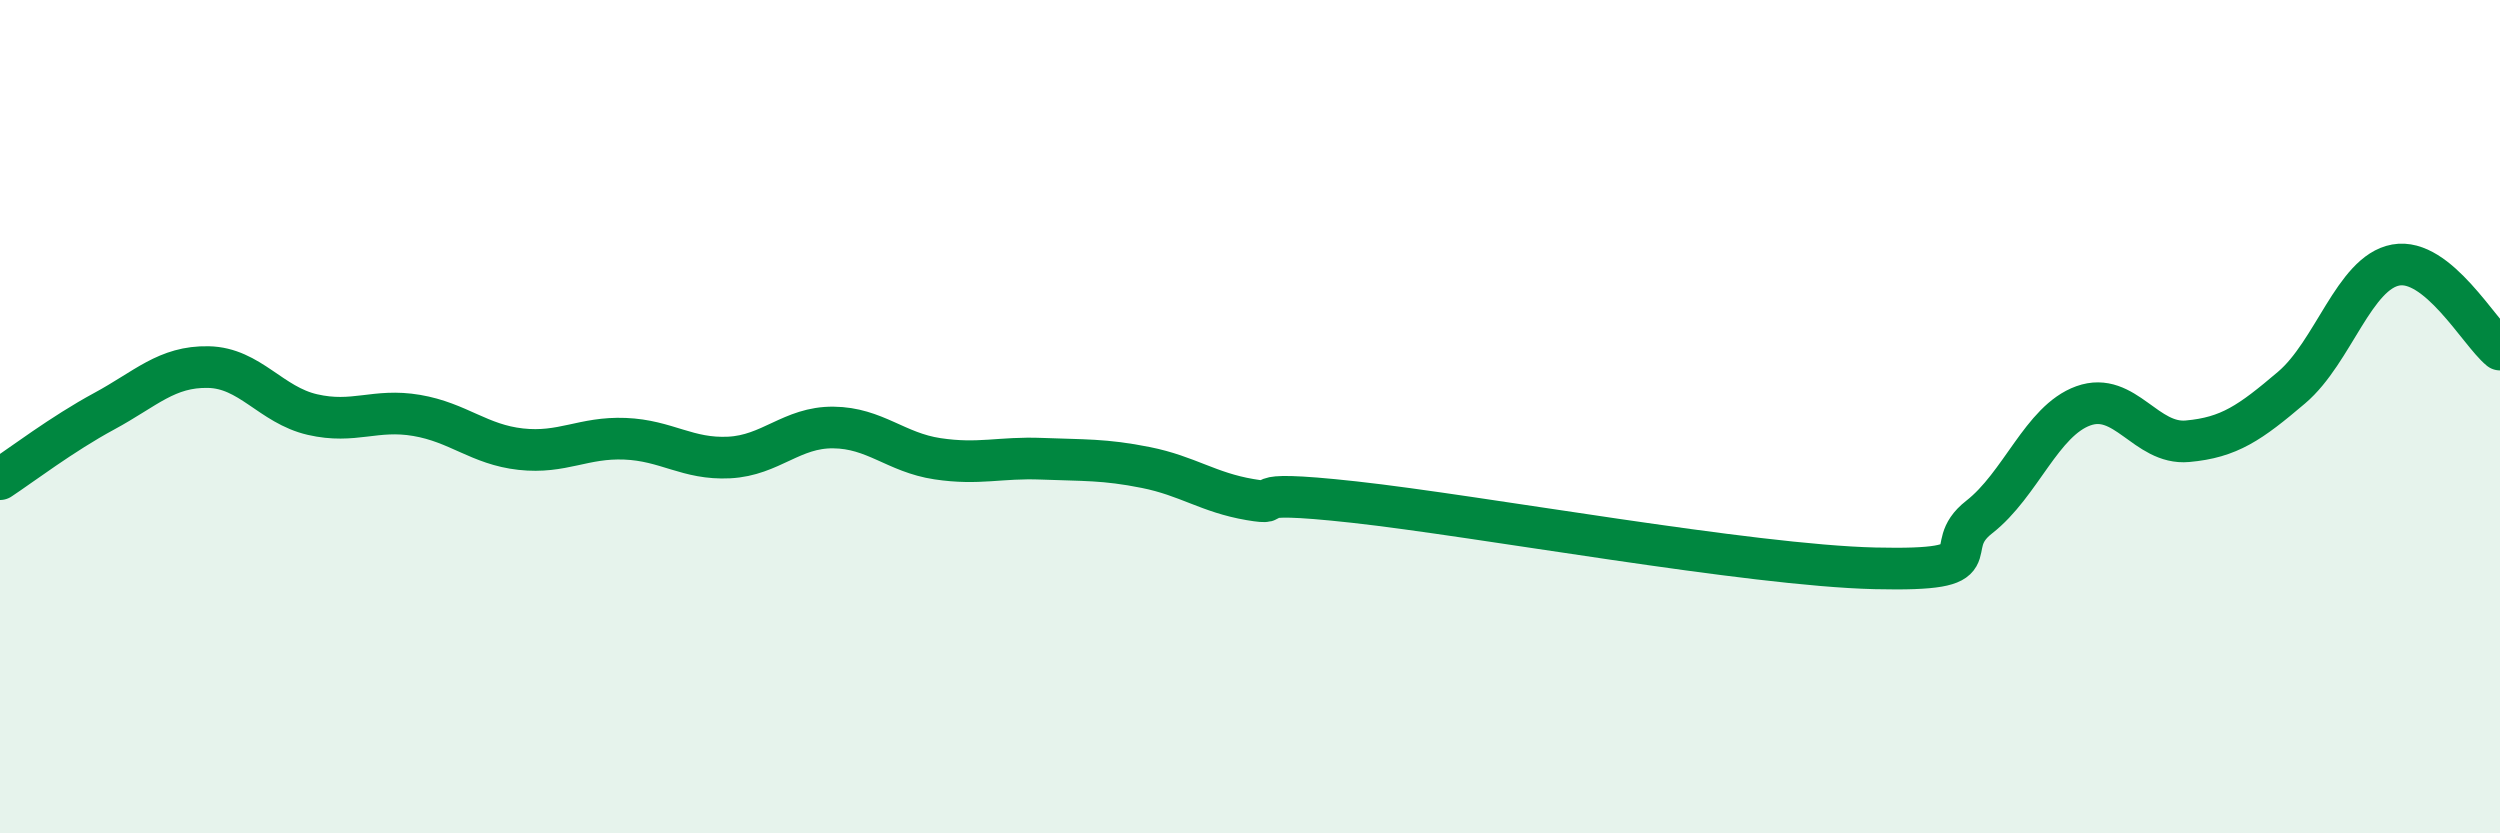 
    <svg width="60" height="20" viewBox="0 0 60 20" xmlns="http://www.w3.org/2000/svg">
      <path
        d="M 0,11.5 C 0.5,11.17 1.5,10.41 2.5,9.87 C 3.5,9.33 4,8.79 5,8.81 C 6,8.83 6.5,9.72 7.5,9.95 C 8.5,10.18 9,9.8 10,9.97 C 11,10.14 11.5,10.67 12.5,10.78 C 13.5,10.89 14,10.49 15,10.53 C 16,10.57 16.5,11.03 17.5,10.98 C 18.5,10.93 19,10.25 20,10.26 C 21,10.27 21.5,10.86 22.5,11.01 C 23.5,11.16 24,10.97 25,11.01 C 26,11.05 26.5,11.02 27.5,11.22 C 28.5,11.42 29,11.82 30,11.99 C 31,12.16 29.5,11.72 32.5,12.05 C 35.5,12.38 42,13.57 45,13.64 C 48,13.71 46.5,13.19 47.5,12.41 C 48.5,11.63 49,10.1 50,9.74 C 51,9.38 51.5,10.68 52.5,10.59 C 53.5,10.5 54,10.15 55,9.3 C 56,8.45 56.5,6.54 57.5,6.36 C 58.5,6.18 59.5,7.98 60,8.39L60 20L0 20Z"
        fill="#008740"
        opacity="0.1"
        stroke-linecap="round"
        stroke-linejoin="round"
      />
      <path
        d="M 0,11.5 C 0.5,11.17 1.5,10.41 2.5,9.87 C 3.5,9.33 4,8.79 5,8.81 C 6,8.83 6.5,9.72 7.5,9.95 C 8.5,10.18 9,9.8 10,9.97 C 11,10.14 11.5,10.67 12.5,10.78 C 13.5,10.89 14,10.49 15,10.53 C 16,10.57 16.5,11.03 17.5,10.98 C 18.5,10.93 19,10.25 20,10.26 C 21,10.27 21.5,10.86 22.5,11.01 C 23.5,11.16 24,10.97 25,11.01 C 26,11.05 26.5,11.02 27.5,11.22 C 28.5,11.42 29,11.82 30,11.99 C 31,12.16 29.5,11.72 32.5,12.05 C 35.5,12.38 42,13.57 45,13.64 C 48,13.71 46.5,13.19 47.5,12.41 C 48.5,11.63 49,10.1 50,9.74 C 51,9.38 51.5,10.68 52.5,10.59 C 53.5,10.5 54,10.15 55,9.3 C 56,8.45 56.5,6.54 57.5,6.36 C 58.5,6.18 59.5,7.98 60,8.39"
        stroke="#008740"
        stroke-width="1"
        fill="none"
        stroke-linecap="round"
        stroke-linejoin="round"
      />
    </svg>
  